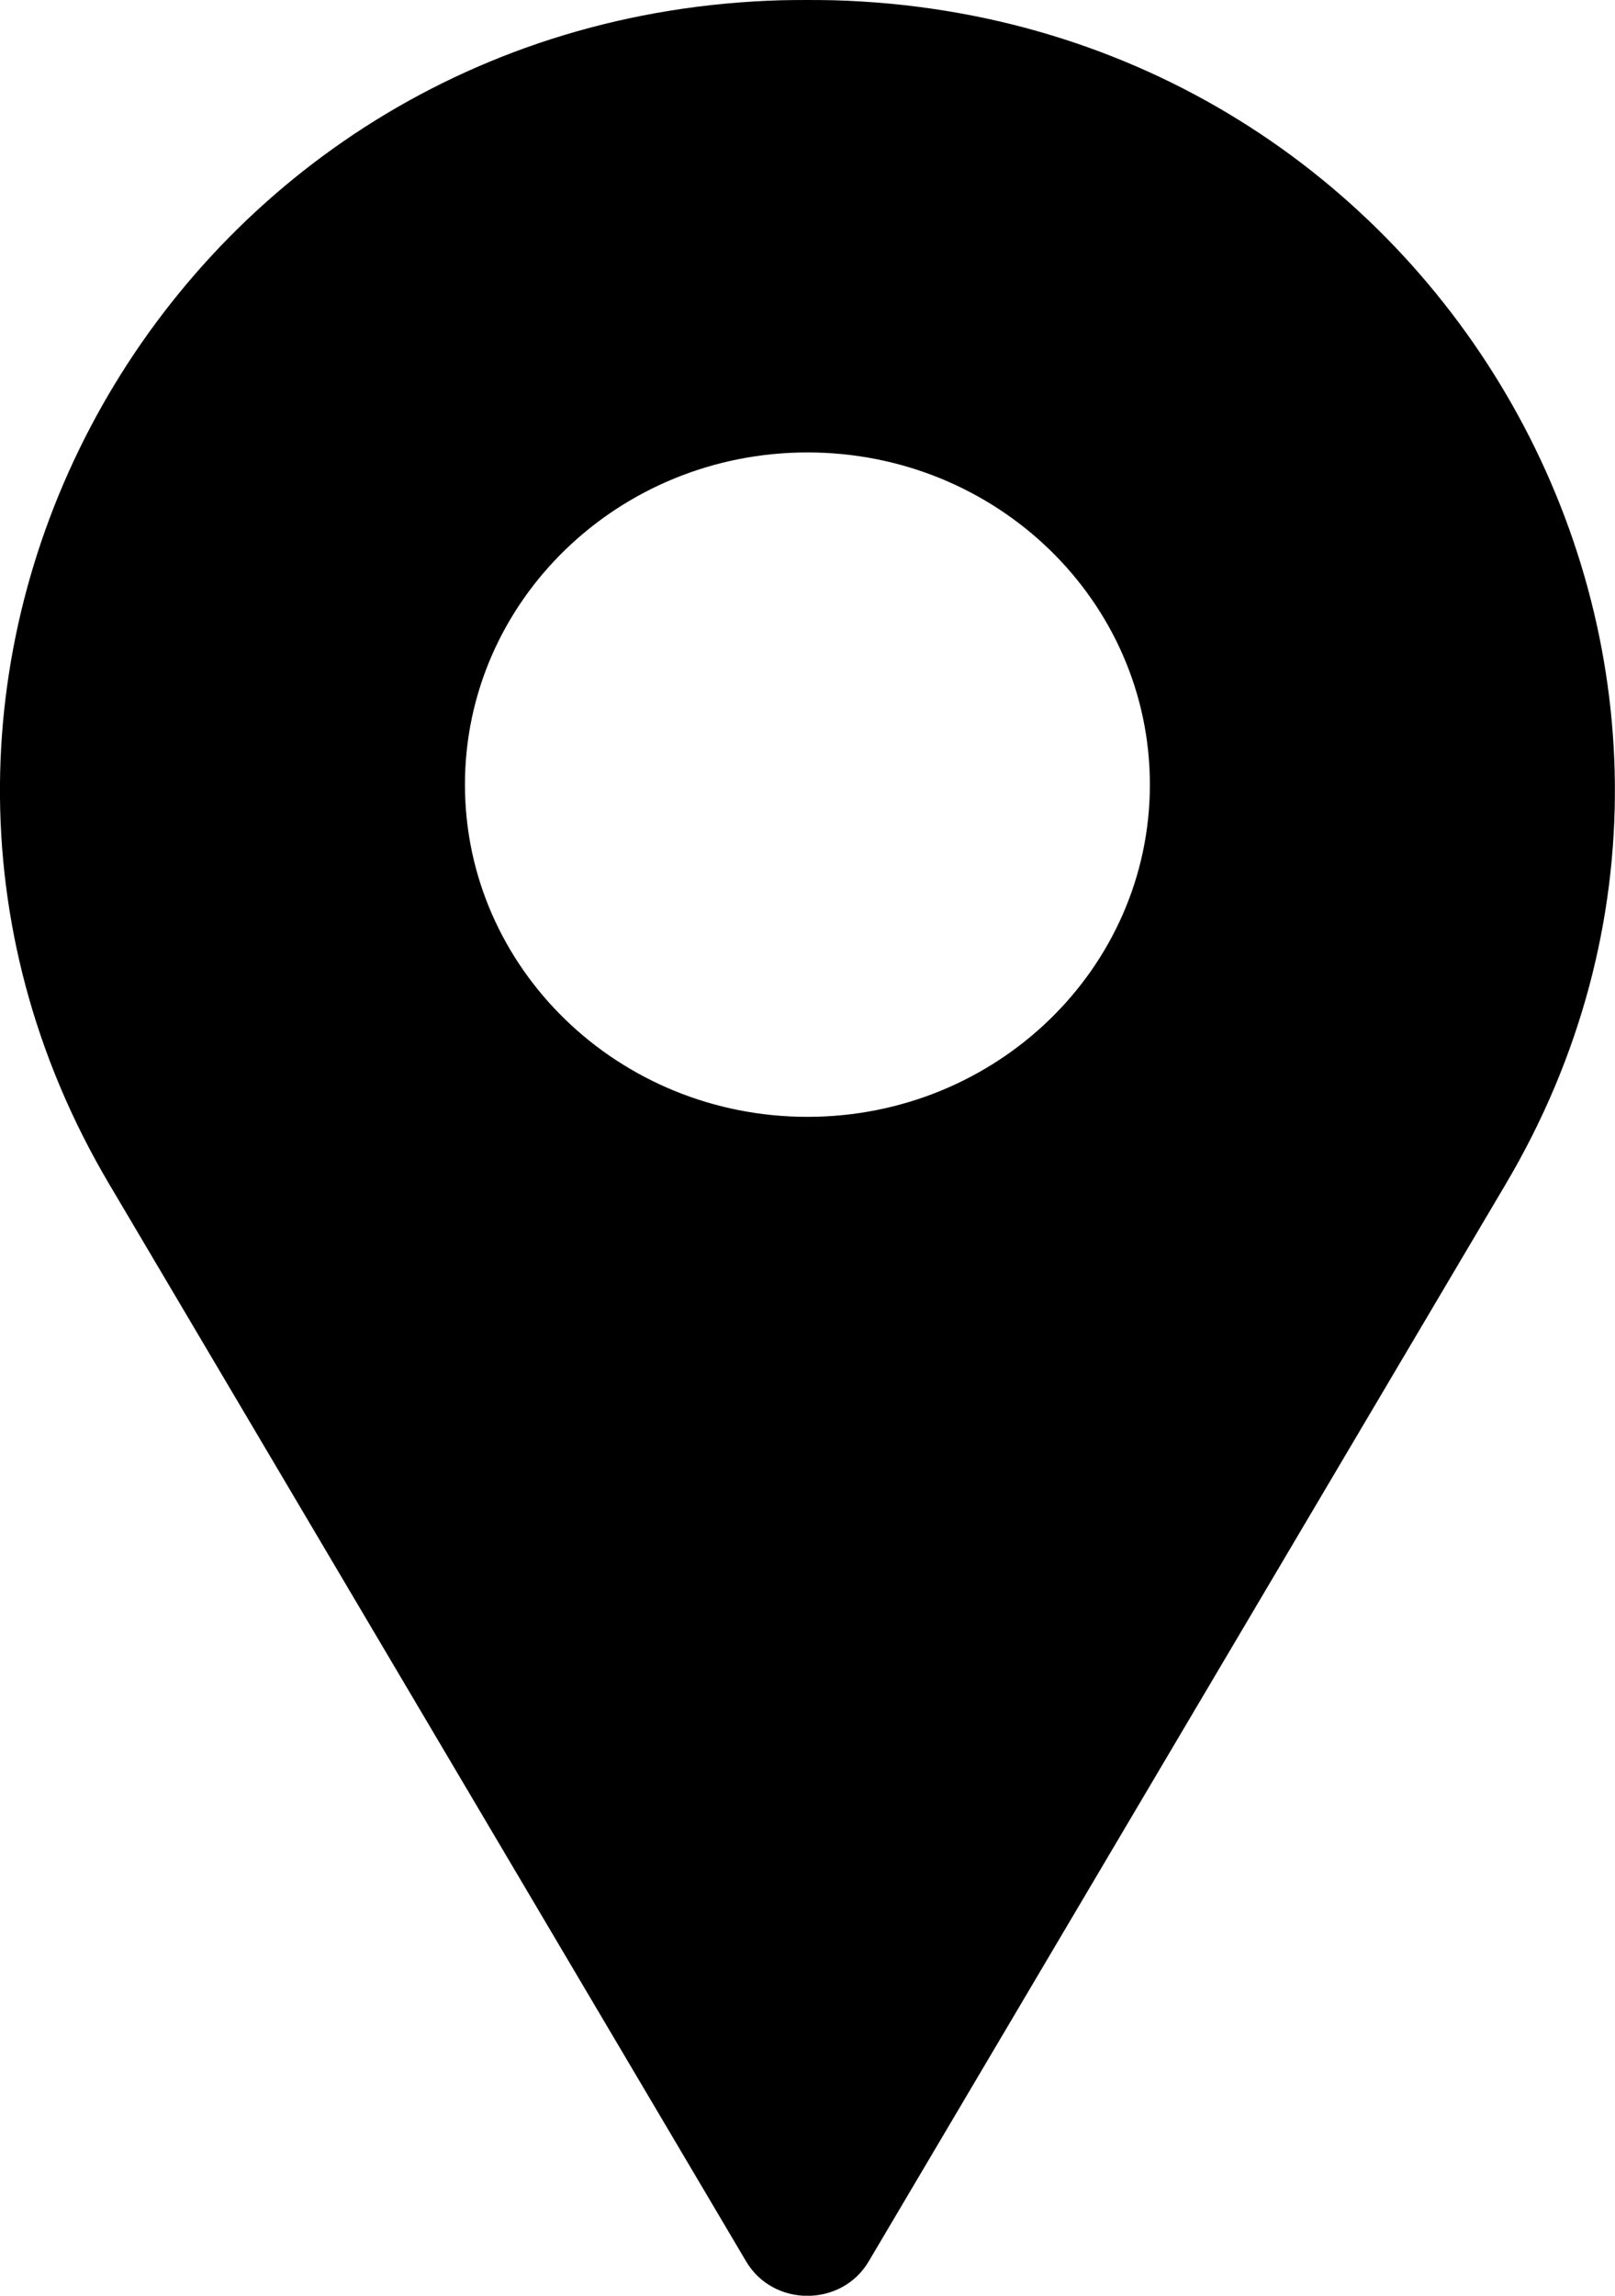 <svg width="19" height="27" viewBox="0 0 19 27" fill="none" xmlns="http://www.w3.org/2000/svg">
<g clip-path="url(#clip0_17_470)">
<path d="M9.807 0.003C9.705 0.001 9.602 0 9.5 0C9.397 0 9.293 0.001 9.191 0.003C2.004 0.205 -2.293 7.878 1.284 13.925L8.778 26.596C9.097 27.136 9.901 27.136 10.22 26.596L17.715 13.925C21.291 7.878 16.994 0.205 9.807 0.003ZM9.5 13.135C7.274 13.135 5.47 11.385 5.47 9.228C5.47 7.071 7.274 5.321 9.5 5.321C11.726 5.321 13.528 7.07 13.528 9.228C13.528 11.386 11.724 13.135 9.5 13.135Z" fill="black"/>
</g>
<defs>
<clipPath id="clip0_17_470">
<rect width="19" height="27" fill="white"/>
</clipPath>
</defs>
</svg>
